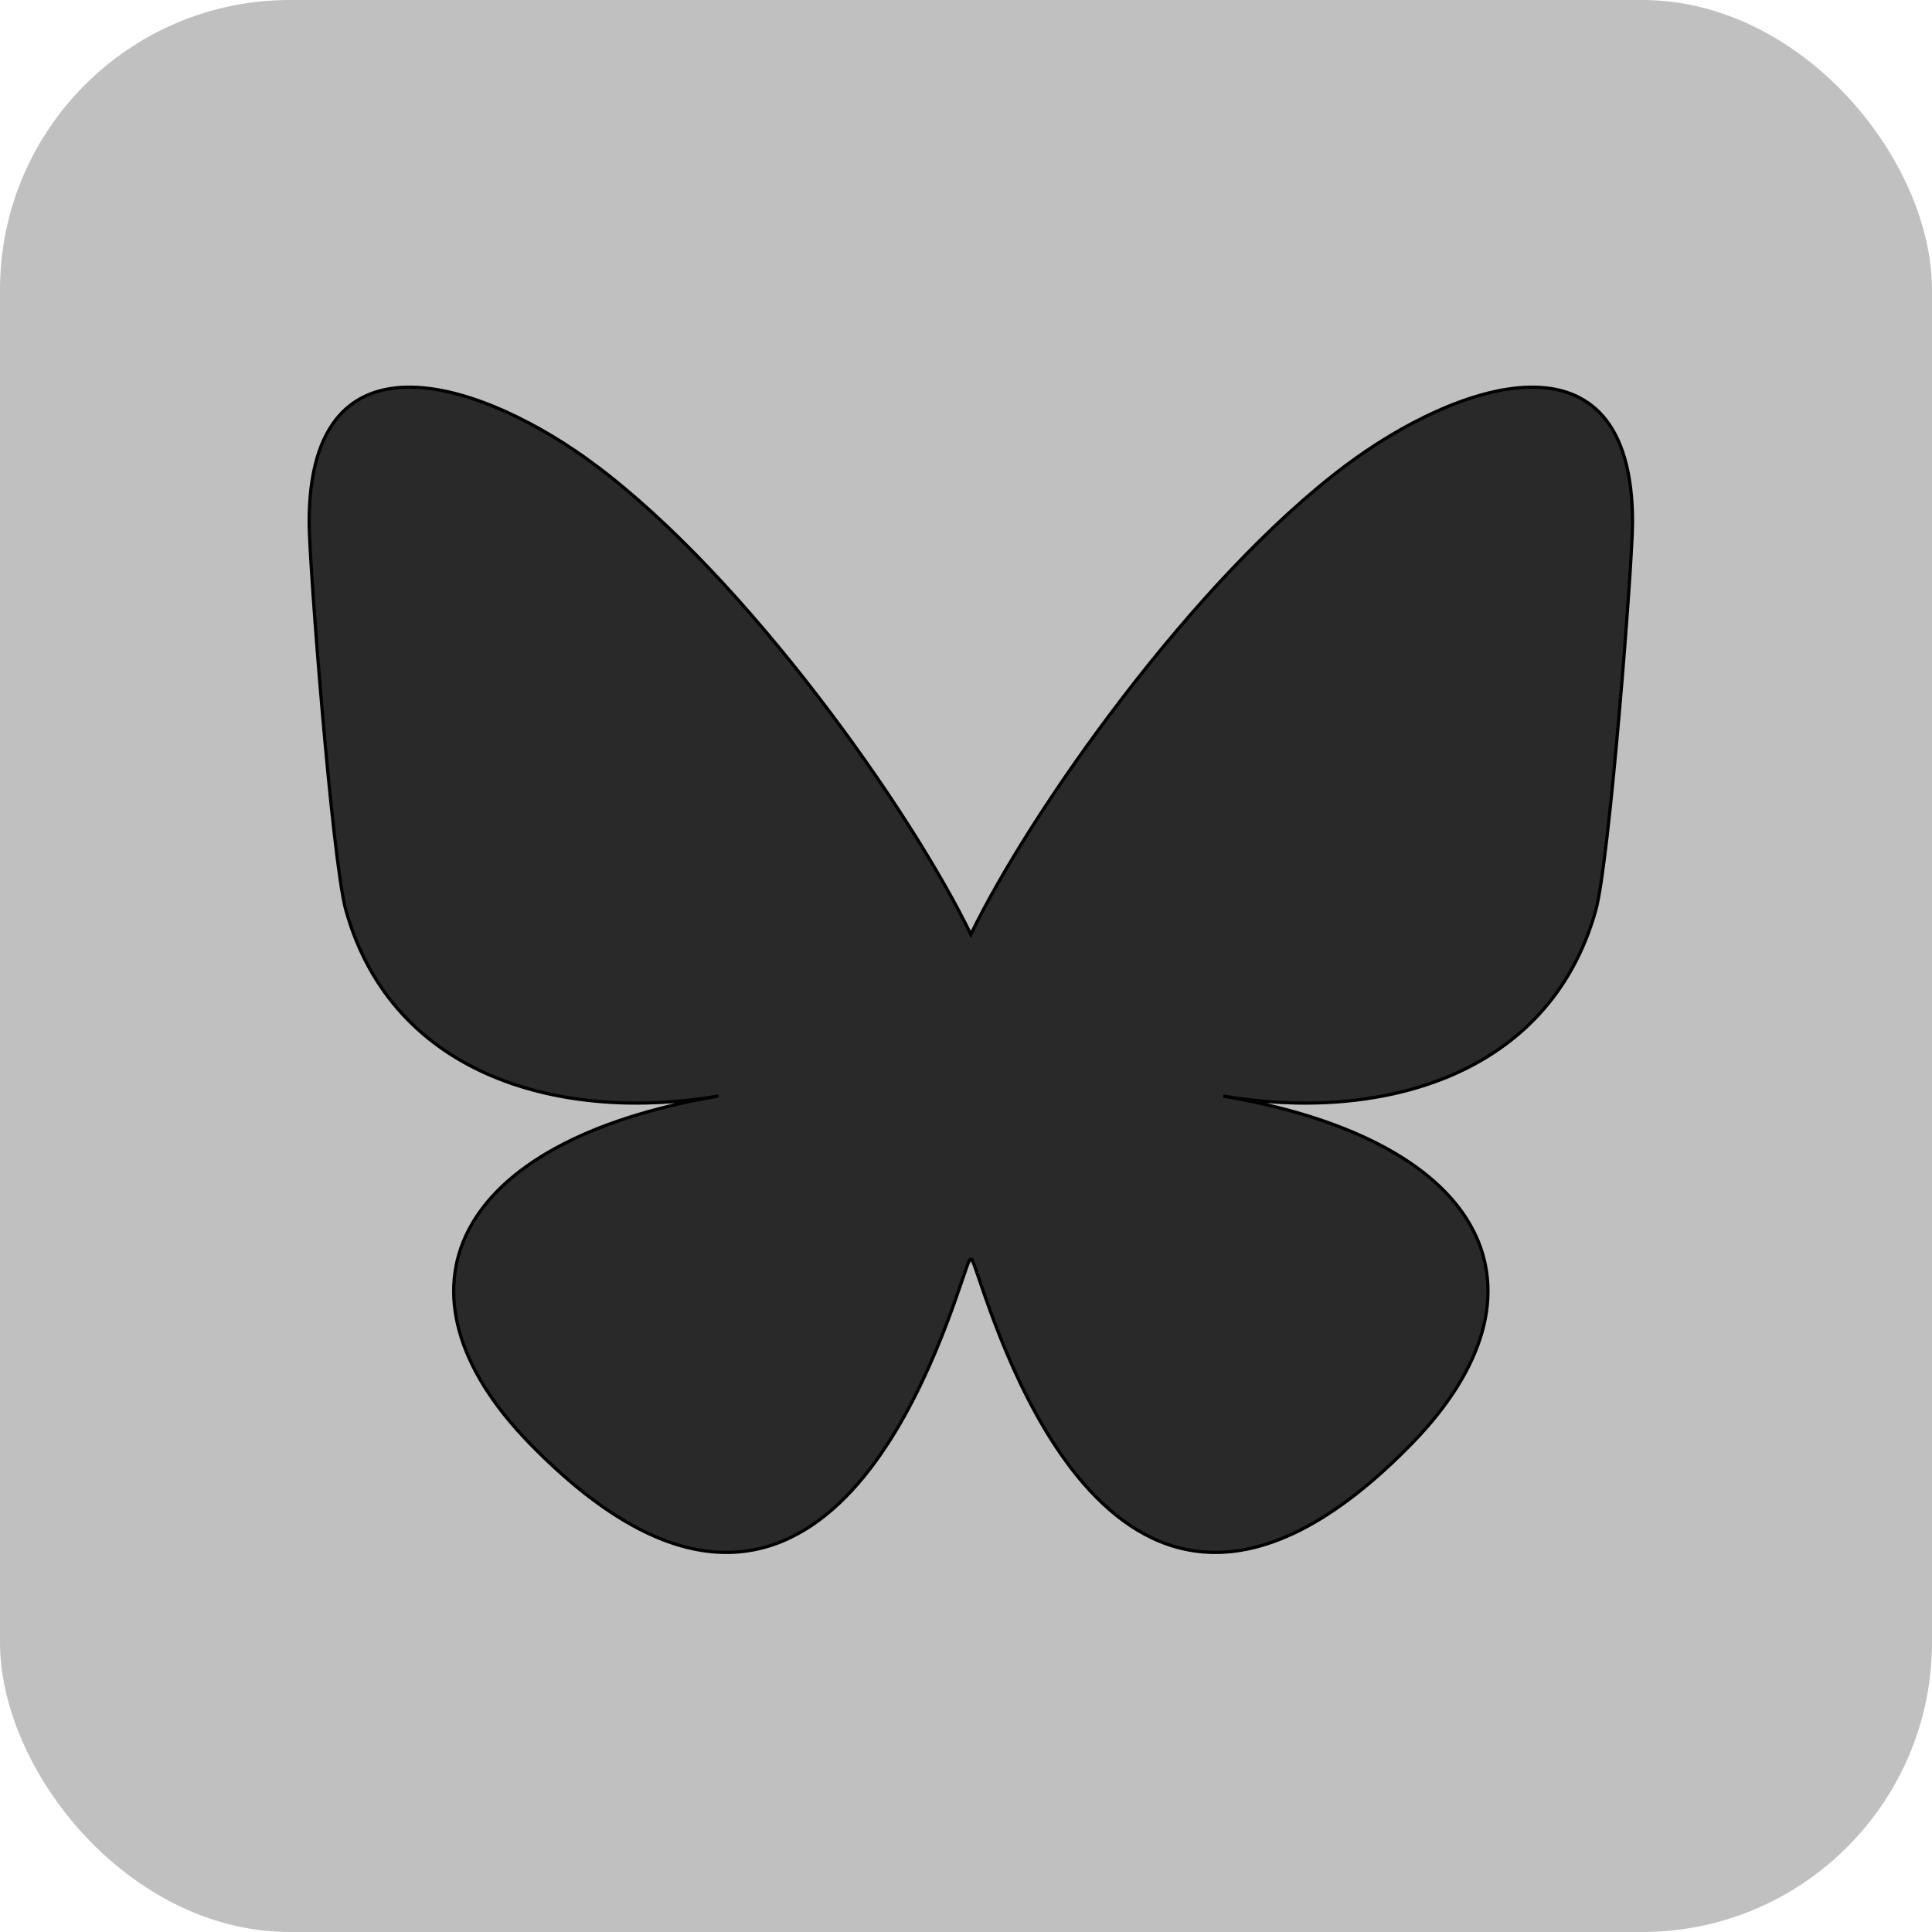 <svg width="600" height="600" xmlns="http://www.w3.org/2000/svg" fill="none" class="w-[40px] h-auto">
 <title>Bluesky butterfly logo</title>
 <g>
  <rect id="svg_1" fill="#c0c0c0" rx="15%" height="600" width="600"/>
  <path stroke="null" id="svg_2" d="m185.089,144.596c47.12,35.376 97.801,107.103 116.411,145.593c18.61,-38.489 69.29,-110.217 116.411,-145.594c33.999,-25.524 89.089,-45.274 89.089,17.572c0,12.551 -7.196,105.437 -11.417,120.518c-14.671,52.426 -68.13,65.798 -115.684,57.705c83.123,14.146 104.267,61.006 58.601,107.866c-86.73,88.996 -124.655,-22.329 -134.372,-50.855c-1.781,-5.229 -2.615,-7.676 -2.627,-5.596c-0.012,-2.08 -0.846,0.366 -2.627,5.596c-9.718,28.525 -47.643,139.851 -134.372,50.855c-45.667,-46.86 -24.523,-93.72 58.601,-107.867c-47.554,8.093 -101.013,-5.279 -115.684,-57.705c-4.221,-15.081 -11.417,-107.967 -11.417,-120.518c0,-62.845 55.091,-43.096 89.089,-17.57z" fill="#292929" class="bluesky-svg-path"/>
 </g>
</svg>
